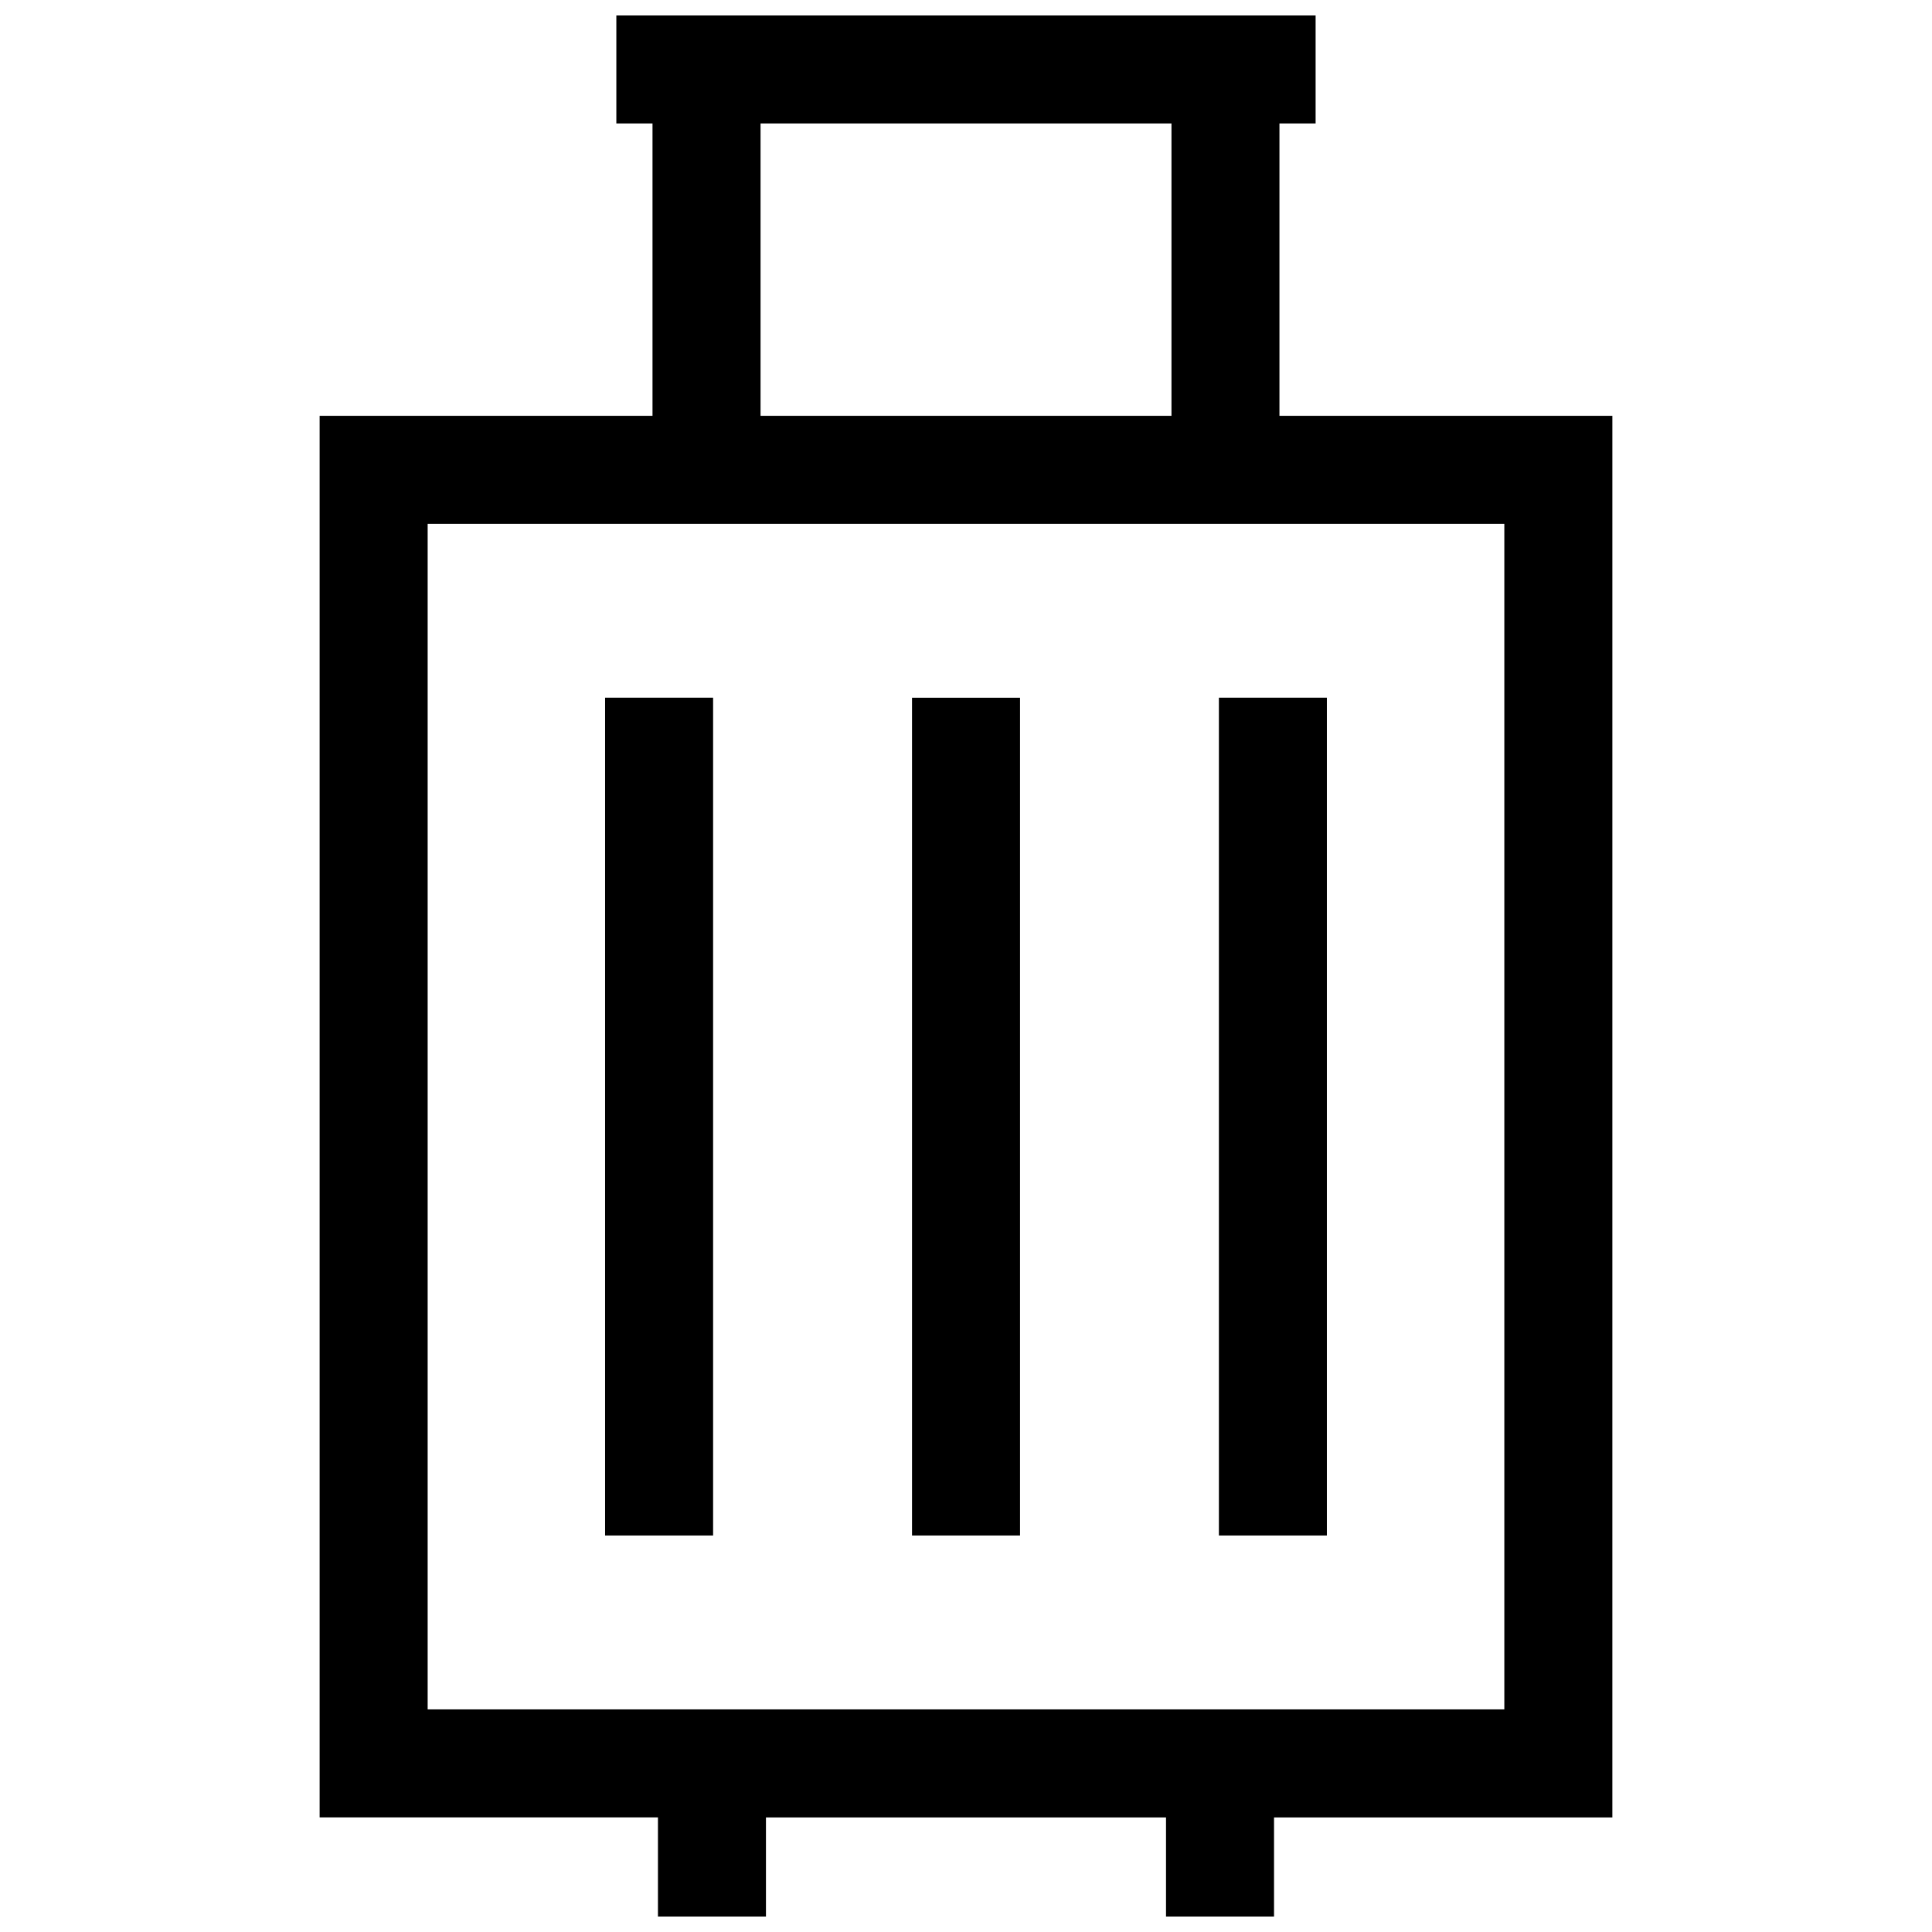 <?xml version="1.0" encoding="UTF-8"?>
<!-- Uploaded to: SVG Repo, www.svgrepo.com, Generator: SVG Repo Mixer Tools -->
<svg width="800px" height="800px" version="1.1" viewBox="144 144 512 512" xmlns="http://www.w3.org/2000/svg">
 <defs>
  <clipPath id="a">
   <path d="m228 148.09h344v503.81h-344z"/>
  </clipPath>
 </defs>
 <g clip-path="url(#a)">
  <path d="m332.98 550.92v-222.02h-28.625v222.02zm134.04-222.02v222.02h28.617v-222.02zm-12.566-152.18v77.477h-108.9v-77.477zm116.84 77.477h-88.227v-77.477h9.582v-28.625h-185.31v28.625h9.582v77.477h-88.215v371.42h89.656v26.289h28.625v-26.277h106.02v26.27h28.625v-26.27h89.66zm-313.96 28.629h285.33v314.18h-285.33zm128.36 46.078v222.02h28.625v-222.02z" fill-rule="evenodd"/>
 </g>
</svg>